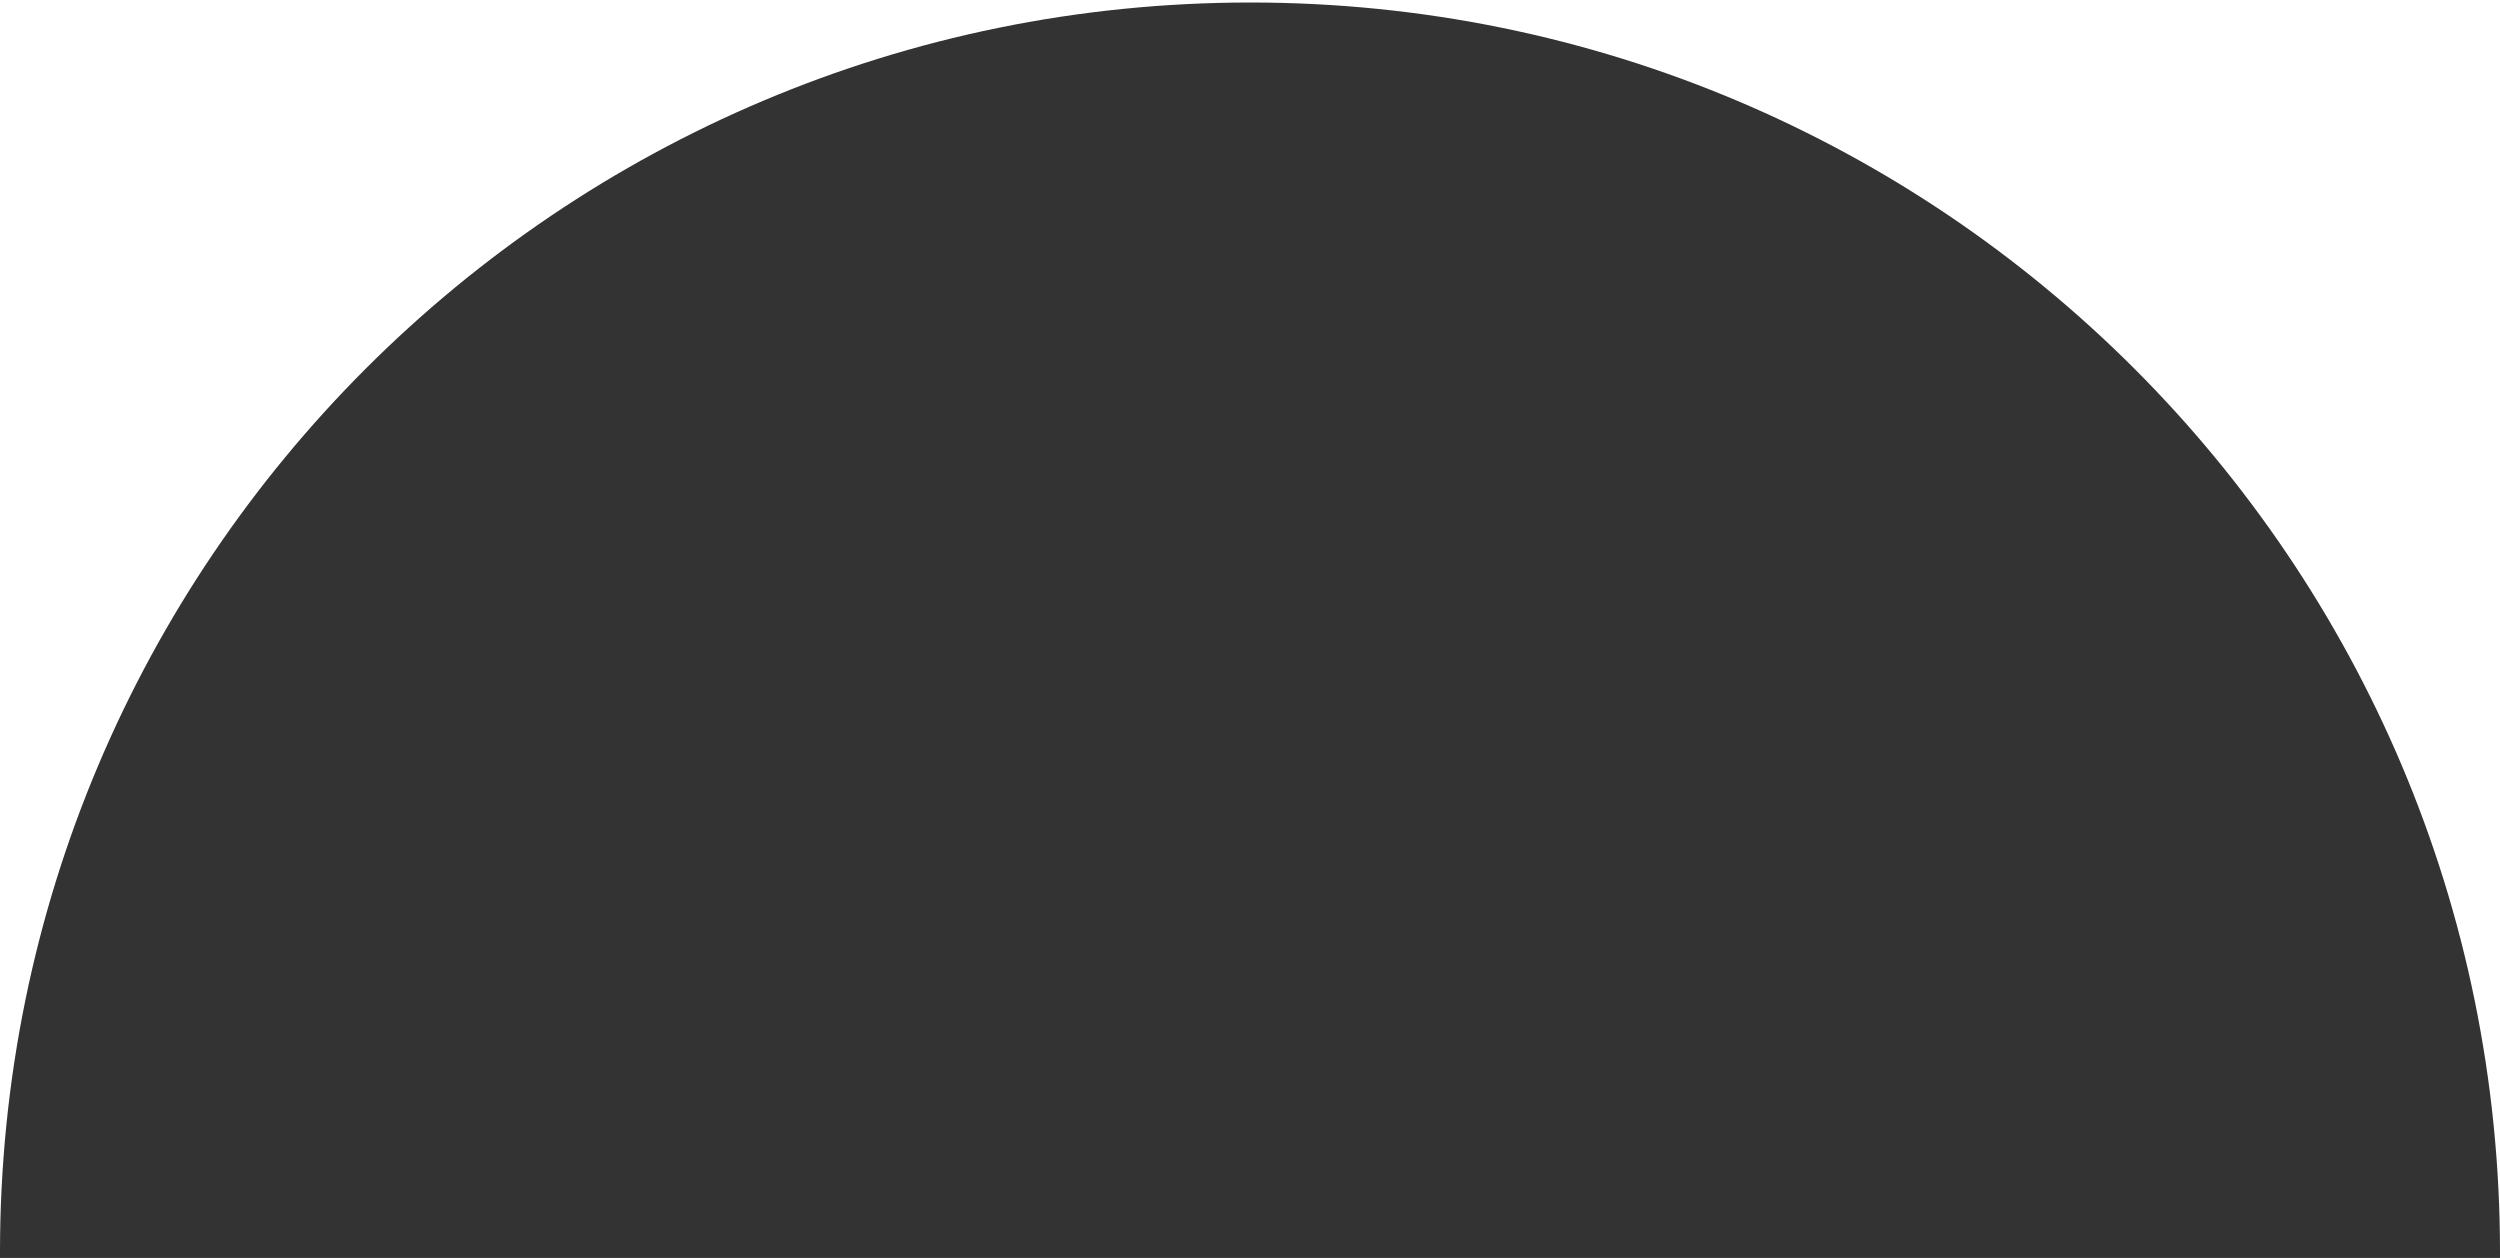 <?xml version="1.0" encoding="utf-8"?>
<!-- Generator: Adobe Illustrator 26.5.0, SVG Export Plug-In . SVG Version: 6.00 Build 0)  -->
<svg version="1.1" id="Layer_1" xmlns="http://www.w3.org/2000/svg" xmlns:xlink="http://www.w3.org/1999/xlink" x="0px" y="0px"
	 viewBox="0 0 299.1 150.5" style="enable-background:new 0 0 299.1 150.5;" xml:space="preserve">
<style type="text/css">
	.st0{fill:#333333;}
</style>
<path class="st0" d="M299.1,150.8c0-0.3,0-0.6,0-1c0-82.6-66.9-149.5-149.5-149.5c0,0,0,0,0,0C66.9,0.3,0,67.2,0,149.8c0,0,0,0,0,0
	c0,0.3,0,0.6,0,1H299.1z"/>
</svg>
